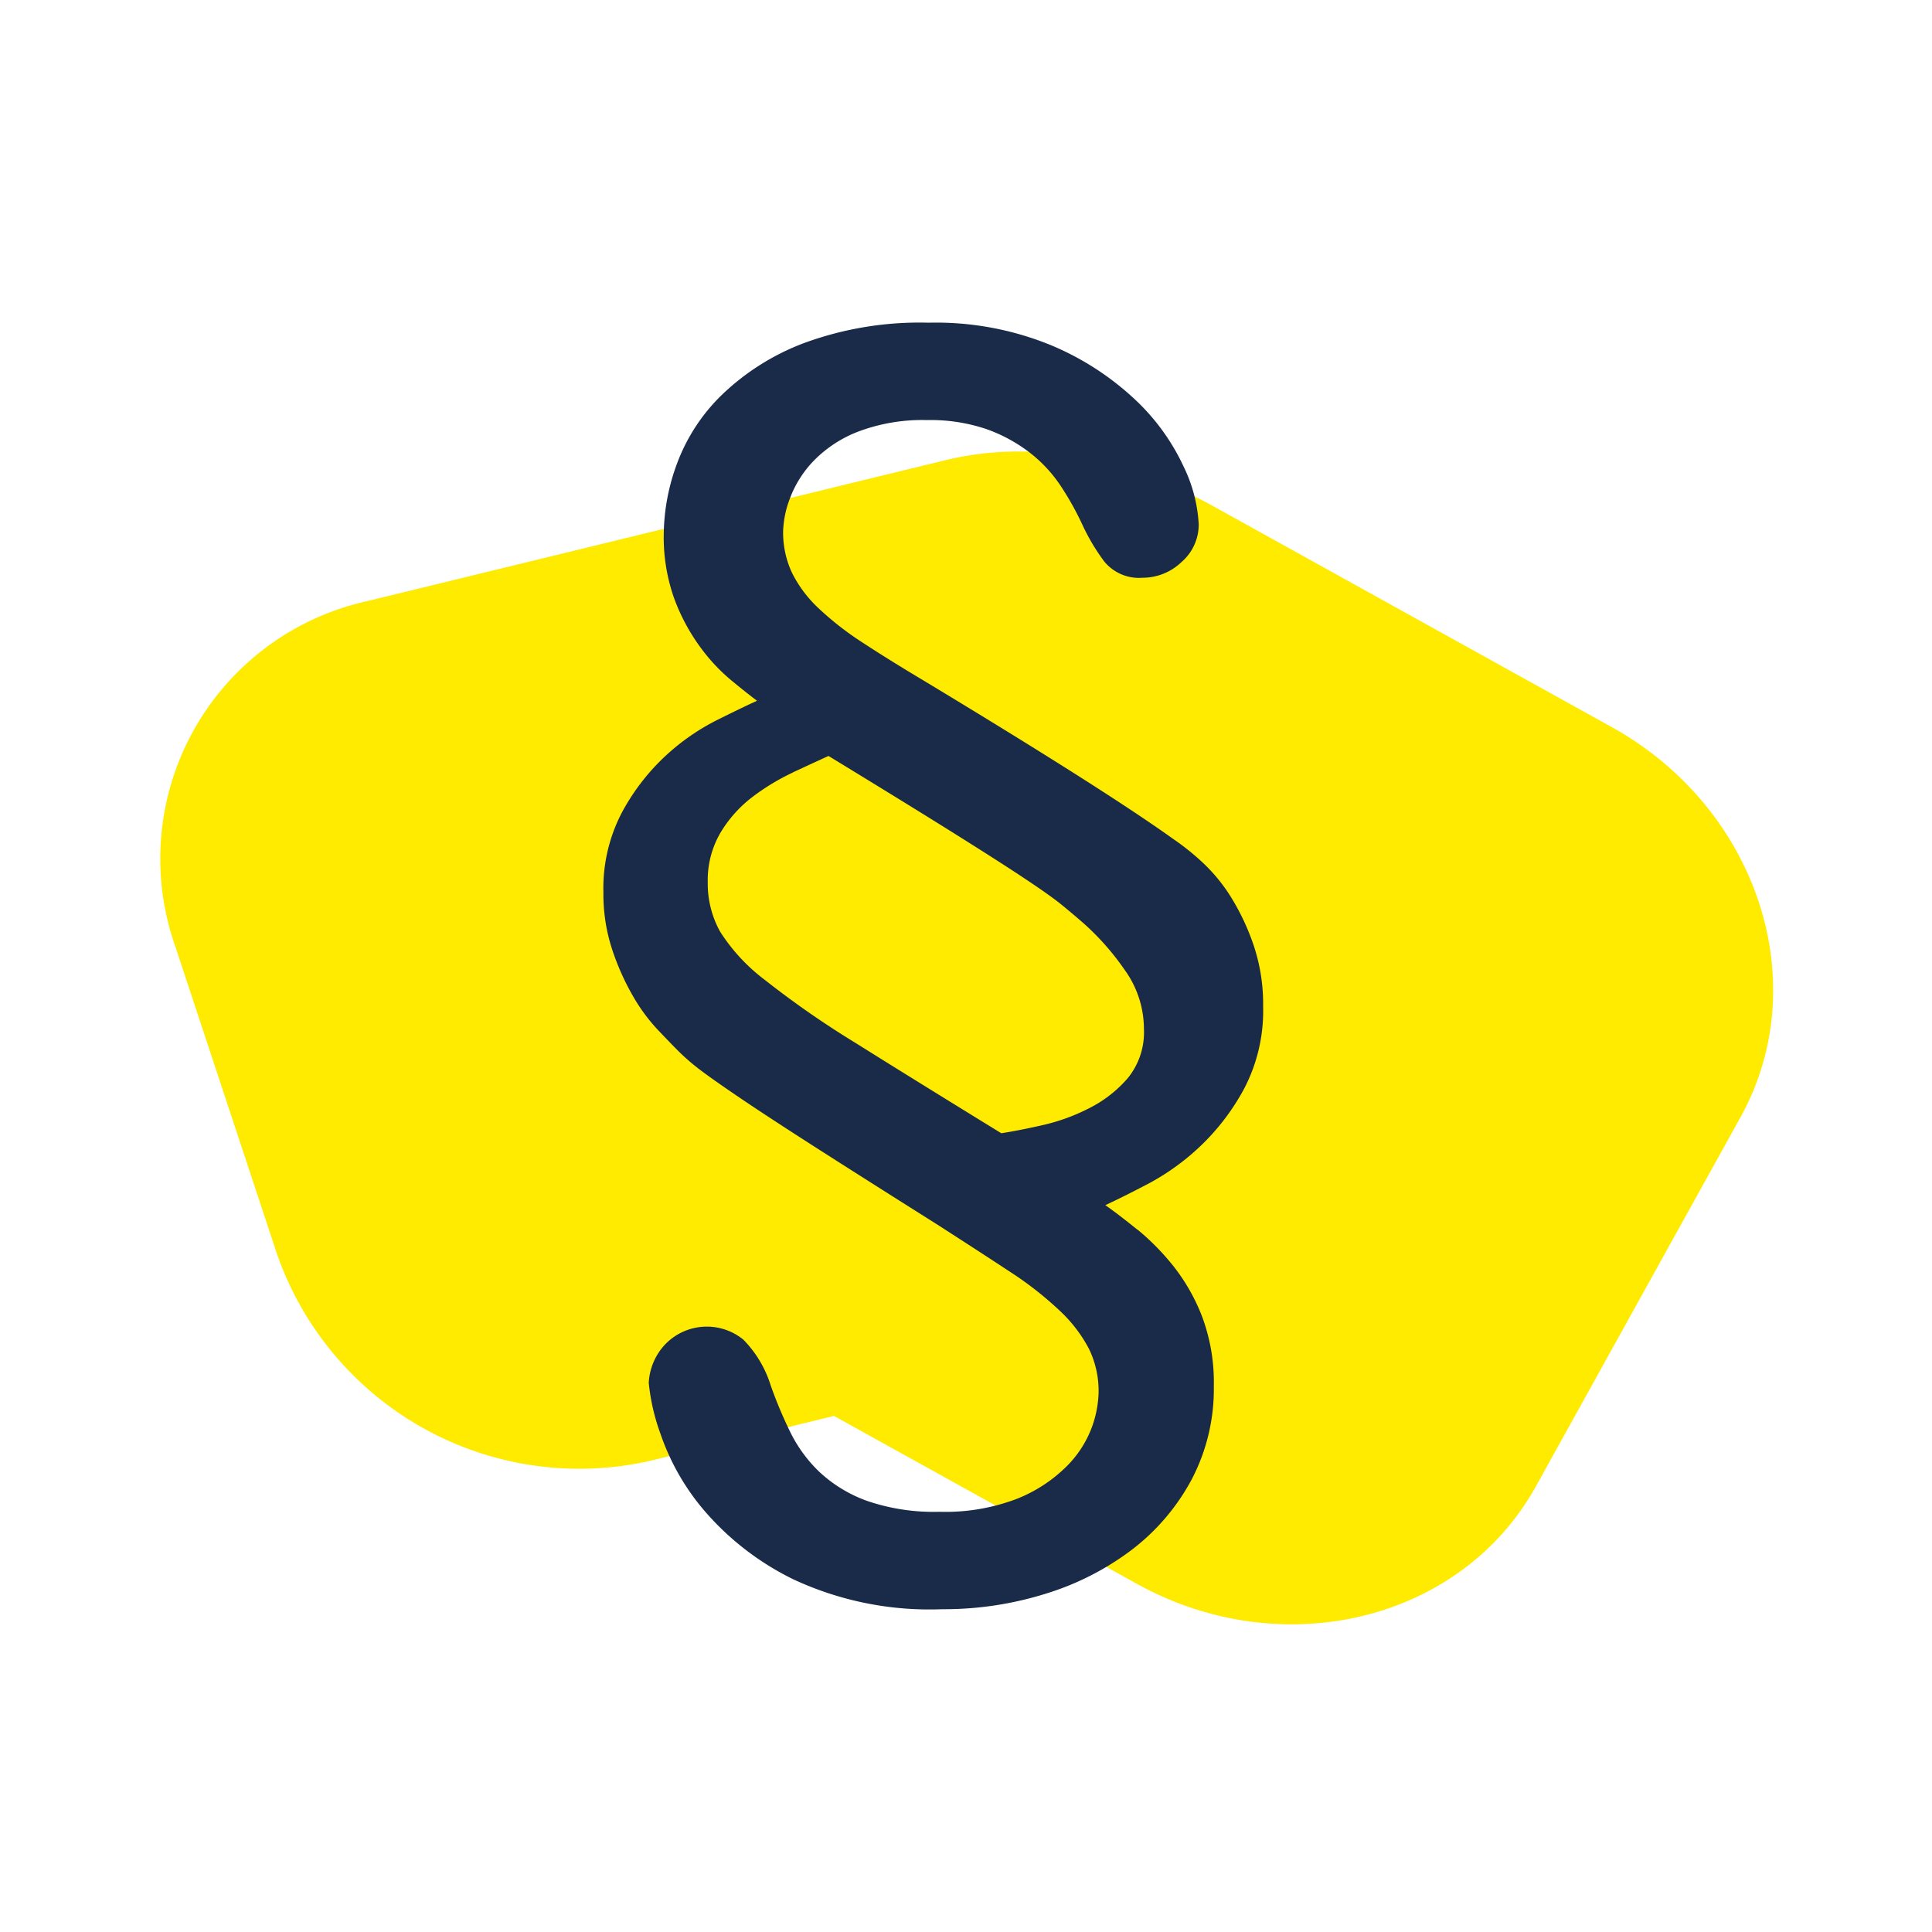 <?xml version="1.0" encoding="UTF-8"?>
<svg xmlns="http://www.w3.org/2000/svg" xmlns:xlink="http://www.w3.org/1999/xlink" width="120" height="120" viewBox="0 0 120 120">
  <defs>
    <clipPath id="clip-path">
      <rect id="Rechteck_2468" data-name="Rechteck 2468" width="40.977" height="79.928" fill="none"></rect>
    </clipPath>
    <clipPath id="clip-ICON_Foerderung_Qualifizierungschancengesetz">
      <rect width="120" height="120"></rect>
    </clipPath>
  </defs>
  <g id="ICON_Foerderung_Qualifizierungschancengesetz" clip-path="url(#clip-ICON_Foerderung_Qualifizierungschancengesetz)">
    <path id="Pfad_3240" data-name="Pfad 3240" d="M18.757,73.873H47.169a20.28,20.28,0,0,0,4.888-.594,19.314,19.314,0,0,0,10.875-4.93L90.189,43.2a16.383,16.383,0,0,0,0-24.481L75.4,5.07a19.884,19.884,0,0,0-26.527,0L40.25,13.032H18.757C8.4,13.032,0,20.782,0,30.342V56.563c0,9.56,8.4,17.311,18.757,17.311" transform="translate(80.686 118.858) rotate(-151)" fill="#ffeb00"></path>
    <g id="Gruppe_6521" data-name="Gruppe 6521" transform="translate(37.479 20.036)">
      <g id="Gruppe_6520" data-name="Gruppe 6520" clip-path="url(#clip-path)">
        <path id="Pfad_3893" data-name="Pfad 3893" d="M33.185,56.344A15.3,15.3,0,0,1,35.4,58.6a12.021,12.021,0,0,1,1.789,3.147,11.648,11.648,0,0,1,.724,4.3,12.1,12.1,0,0,1-1.363,5.786,13.507,13.507,0,0,1-3.665,4.34,17.179,17.179,0,0,1-5.366,2.764,21.177,21.177,0,0,1-6.474.978,20,20,0,0,1-9.285-1.874,17.293,17.293,0,0,1-5.537-4.3A14.646,14.646,0,0,1,3.54,69.008a12.937,12.937,0,0,1-.724-3.152,3.76,3.76,0,0,1,.937-2.3,3.586,3.586,0,0,1,4.941-.383,7.039,7.039,0,0,1,1.7,2.853A27.4,27.4,0,0,0,11.59,68.88a8.794,8.794,0,0,0,1.832,2.513,8.6,8.6,0,0,0,2.939,1.789,12.816,12.816,0,0,0,4.515.682,12.468,12.468,0,0,0,4.812-.808,9.162,9.162,0,0,0,3.067-2,6.715,6.715,0,0,0,1.576-2.424,6.8,6.8,0,0,0,.426-2.171,6.009,6.009,0,0,0-.6-2.722,8.949,8.949,0,0,0-1.832-2.382,21.711,21.711,0,0,0-3.109-2.425Q23.344,57.7,20.7,56,16.1,53.1,13.25,51.275T8.693,48.3q-1.7-1.148-2.556-1.786a13.548,13.548,0,0,1-1.448-1.234q-.511-.511-1.32-1.362a11.243,11.243,0,0,1-1.533-2.084,15.557,15.557,0,0,1-1.277-2.85A10.955,10.955,0,0,1,0,35.4a10.154,10.154,0,0,1,1.15-4.974,13.536,13.536,0,0,1,2.683-3.49,13.875,13.875,0,0,1,3.152-2.212q1.617-.808,2.556-1.234-.683-.511-1.658-1.319a11.524,11.524,0,0,1-1.92-2.085,12.281,12.281,0,0,1-1.576-2.977,11.36,11.36,0,0,1-.639-4,12.947,12.947,0,0,1,.819-4.34A11.534,11.534,0,0,1,7.329,4.517a14.953,14.953,0,0,1,5.1-3.233A20.8,20.8,0,0,1,20.2.007,18.844,18.844,0,0,1,27.82,1.413a17.446,17.446,0,0,1,5.236,3.4,13.464,13.464,0,0,1,2.982,4.132,9.293,9.293,0,0,1,.937,3.578,3.074,3.074,0,0,1-1.063,2.346,3.49,3.49,0,0,1-2.427.98A2.786,2.786,0,0,1,31.1,14.829a12.881,12.881,0,0,1-1.363-2.3A18.391,18.391,0,0,0,28.373,10.1a8.688,8.688,0,0,0-1.92-2.044A9.724,9.724,0,0,0,23.77,6.609a10.829,10.829,0,0,0-3.665-.553,11.262,11.262,0,0,0-4.3.724,7.712,7.712,0,0,0-2.769,1.832,6.764,6.764,0,0,0-1.448,2.3,6.221,6.221,0,0,0-.426,2.042,5.889,5.889,0,0,0,.555,2.595,7.77,7.77,0,0,0,1.665,2.212,18.946,18.946,0,0,0,2.734,2.126q1.623,1.064,3.76,2.339,11.276,6.806,15.547,9.869a15.307,15.307,0,0,1,1.751,1.4,10.6,10.6,0,0,1,1.793,2.169,14.611,14.611,0,0,1,1.409,2.979,11.476,11.476,0,0,1,.6,3.828A10.432,10.432,0,0,1,39.8,47.578a14.186,14.186,0,0,1-2.726,3.578,14.766,14.766,0,0,1-3.172,2.3q-1.62.851-2.726,1.362.851.6,2,1.531m-21.416-28.4a13.962,13.962,0,0,0-2.47,1.49,7.872,7.872,0,0,0-2,2.215,5.824,5.824,0,0,0-.809,3.109,6.141,6.141,0,0,0,.767,3.066,11.521,11.521,0,0,0,2.811,3.024,57.535,57.535,0,0,0,5.579,3.876q3.534,2.216,9.075,5.622,1.106-.17,2.6-.511a12.226,12.226,0,0,0,2.9-1.065A7.75,7.75,0,0,0,32.593,46.9a4.507,4.507,0,0,0,.979-3.024,6.274,6.274,0,0,0-1.192-3.665,16.162,16.162,0,0,0-2.556-2.9q-.682-.595-1.363-1.15t-2.215-1.576q-1.533-1.023-4.386-2.812t-7.879-4.855q-.938.428-2.215,1.022" transform="translate(0 0)" fill="#1a2b49"></path>
      </g>
    </g>
  </g>
</svg>
